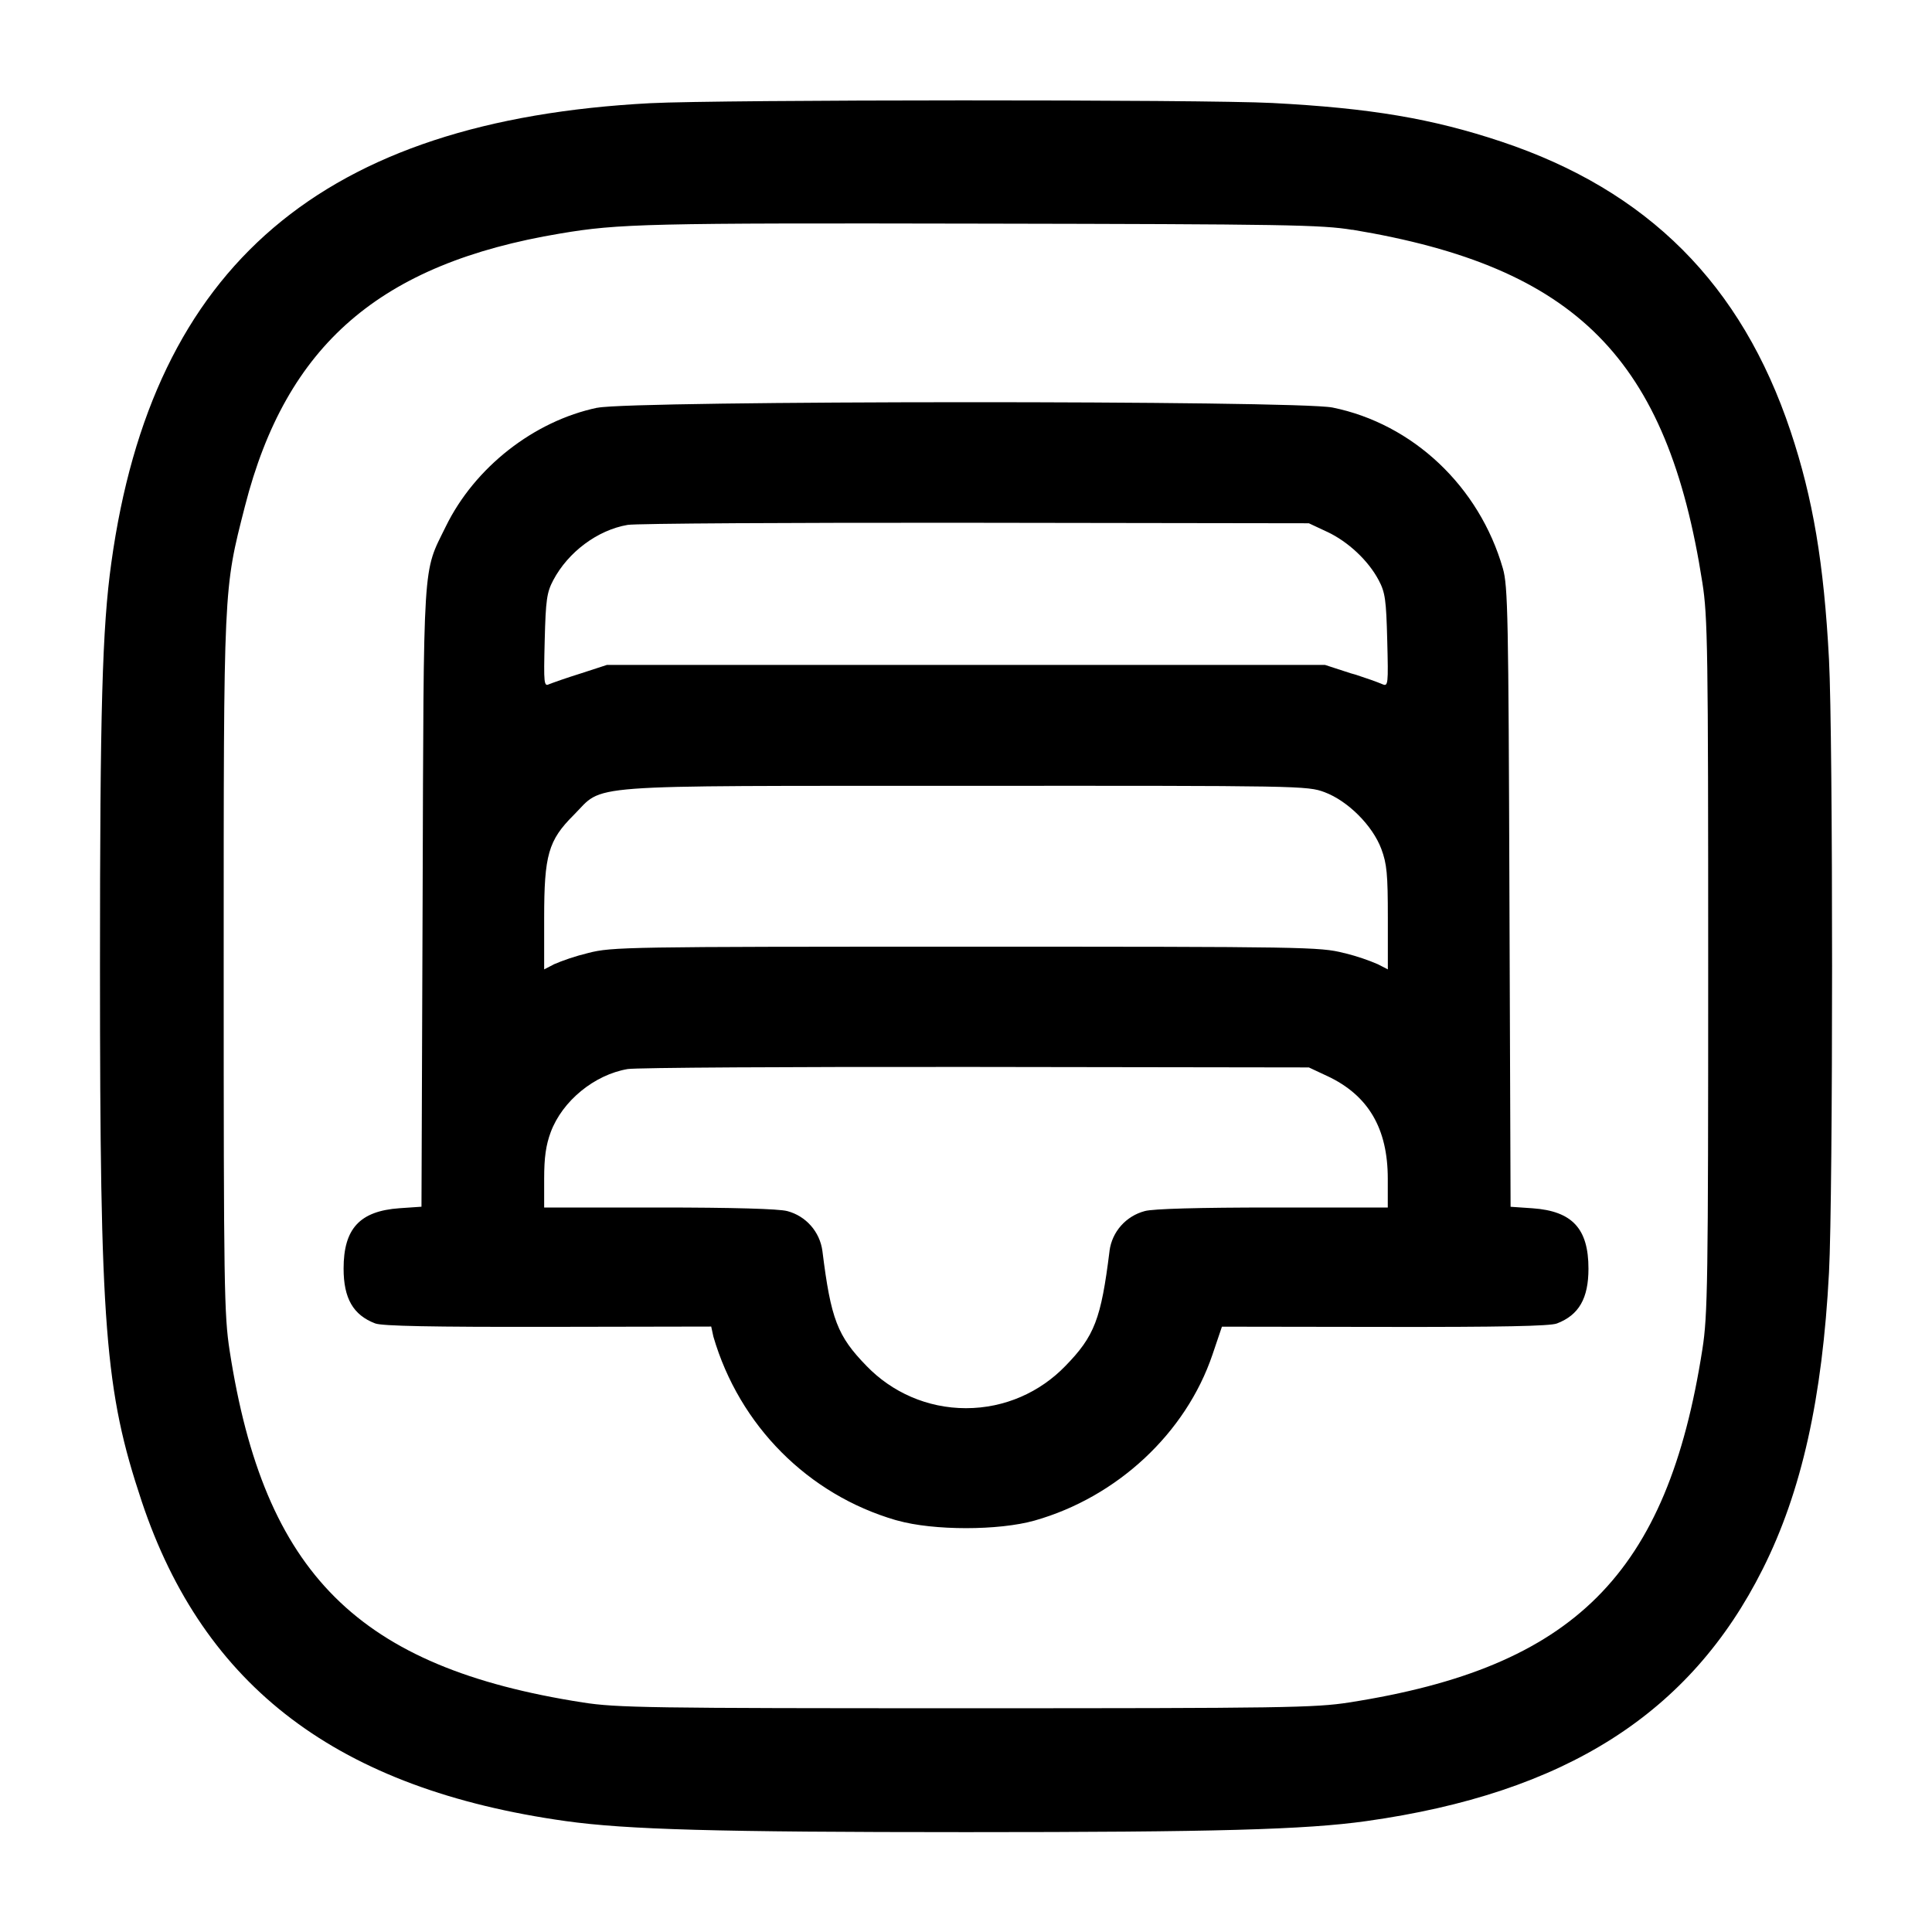 <!-- Generated by IcoMoon.io -->
<svg version="1.1" xmlns="http://www.w3.org/2000/svg" width="32" height="32" viewBox="0 0 32 32">
<title>archive</title>
<path d="M10.773 1.709c-5.429 0.284-8.247 2.685-8.929 7.612-0.151 1.083-0.188 2.433-0.188 6.679 0 6.005 0.080 7.031 0.691 8.867 1.029 3.084 3.261 4.768 7.023 5.296 1.012 0.141 2.5 0.183 6.631 0.183s5.619-0.041 6.631-0.183c3.293-0.463 5.364-1.779 6.565-4.176 0.643-1.28 0.988-2.828 1.097-4.911 0.068-1.292 0.068-8.86 0-10.152-0.084-1.593-0.265-2.669-0.637-3.783-0.813-2.433-2.364-3.985-4.789-4.795-1.149-0.383-2.169-0.555-3.792-0.64-1.139-0.060-9.139-0.057-10.301 0.003zM22.4 3.805c3.715 0.616 5.219 2.133 5.797 5.848 0.088 0.561 0.096 1.099 0.096 6.347s-0.008 5.785-0.096 6.347c-0.581 3.731-2.12 5.269-5.851 5.851-0.561 0.088-1.099 0.096-6.347 0.096s-5.785-0.008-6.347-0.096c-3.72-0.58-5.276-2.129-5.848-5.824-0.092-0.593-0.099-1.055-0.099-6.373 0-6.337-0.005-6.217 0.352-7.616 0.684-2.675 2.237-4.019 5.221-4.517 0.973-0.164 1.451-0.175 6.987-0.164 5.017 0.009 5.629 0.019 6.133 0.103zM9.893 6.753c-1.051 0.221-2.031 0.989-2.509 1.967-0.387 0.791-0.365 0.444-0.384 6.14l-0.019 5.127-0.365 0.025c-0.657 0.047-0.925 0.337-0.925 1 0 0.493 0.159 0.769 0.523 0.908 0.113 0.044 0.943 0.060 2.863 0.057l2.703-0.005 0.036 0.167c0.431 1.477 1.572 2.616 3.018 3.038l0.031 0.008c0.595 0.168 1.677 0.168 2.272 0 1.369-0.389 2.504-1.448 2.945-2.747l0.157-0.464 2.695 0.004c1.913 0.003 2.74-0.013 2.853-0.057 0.364-0.139 0.523-0.415 0.523-0.908 0-0.663-0.268-0.953-0.925-1l-0.365-0.025-0.019-5.127c-0.016-4.667-0.025-5.156-0.109-5.447-0.391-1.357-1.489-2.393-2.821-2.664-0.599-0.12-11.599-0.117-12.176 0.004zM21.981 8.808c0.349 0.164 0.683 0.477 0.855 0.803 0.107 0.201 0.124 0.324 0.141 0.997 0.019 0.729 0.015 0.765-0.079 0.725s-0.267-0.101-0.443-0.158l-0.082-0.023-0.427-0.139h-11.893l-0.427 0.139c-0.258 0.081-0.432 0.142-0.605 0.208l0.080-0.027c-0.093 0.040-0.097 0.004-0.079-0.725 0.017-0.673 0.035-0.796 0.141-0.997 0.247-0.468 0.735-0.832 1.232-0.917 0.135-0.024 2.728-0.039 5.764-0.035l5.52 0.008 0.301 0.141zM21.939 13.121c0.387 0.145 0.795 0.553 0.94 0.94 0.092 0.247 0.108 0.416 0.108 1.143v0.852l-0.163-0.084c-0.158-0.069-0.348-0.134-0.544-0.183l-0.025-0.005c-0.389-0.1-0.636-0.104-6.255-0.104s-5.865 0.004-6.255 0.104c-0.221 0.054-0.411 0.119-0.593 0.197l0.024-0.009-0.163 0.084v-0.852c0-1.043 0.069-1.285 0.488-1.703 0.52-0.52 0.008-0.483 6.483-0.485 5.565-0.003 5.671-0.001 5.955 0.105zM21.985 17.823c0.679 0.319 1.001 0.867 1.001 1.7v0.477h-1.907c-1.22 0-1.983 0.021-2.117 0.059-0.311 0.082-0.543 0.341-0.585 0.66l-0 0.004c-0.14 1.125-0.248 1.407-0.732 1.903-0.417 0.431-1 0.698-1.645 0.698s-1.229-0.267-1.645-0.697l-0.001-0.001c-0.484-0.496-0.592-0.777-0.732-1.903-0.042-0.323-0.275-0.582-0.58-0.663l-0.005-0.001c-0.135-0.037-0.897-0.059-2.117-0.059h-1.907v-0.477c0-0.353 0.029-0.556 0.109-0.772 0.193-0.516 0.721-0.949 1.273-1.044 0.135-0.024 2.728-0.039 5.764-0.035l5.52 0.008 0.305 0.143z"></path>
</svg>
